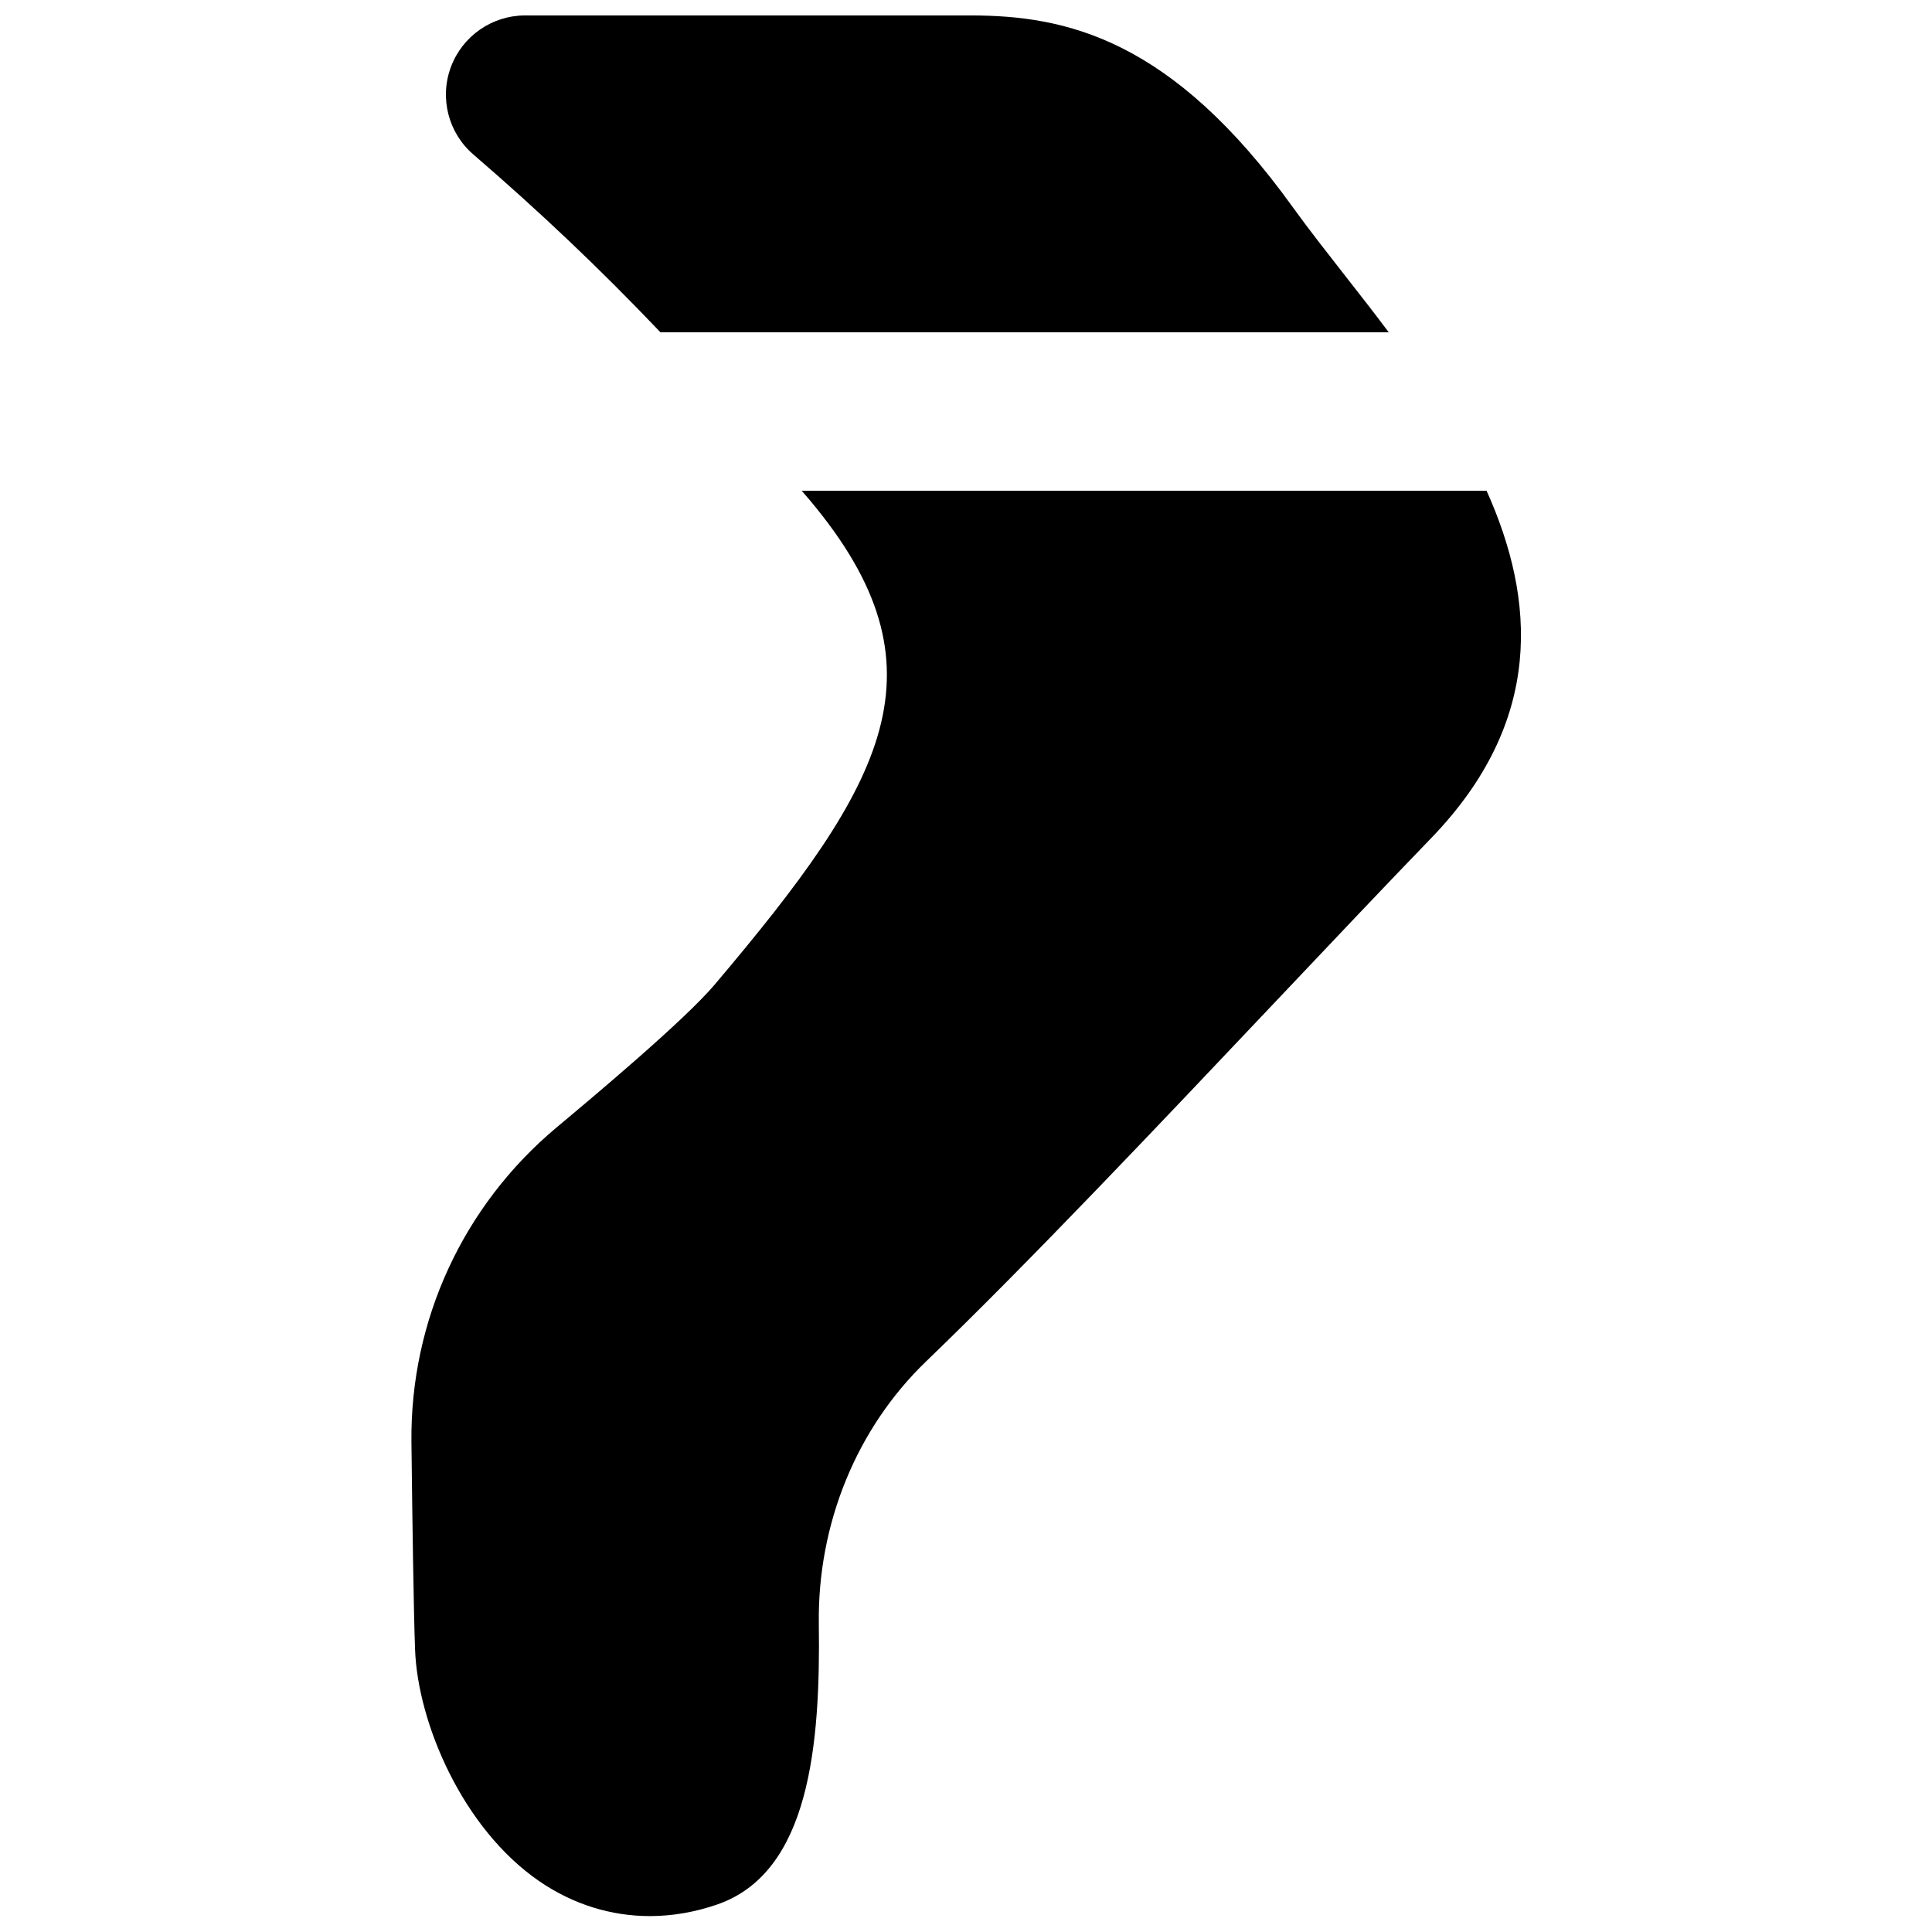 <?xml version="1.0" encoding="UTF-8"?>
<!-- Uploaded to: ICON Repo, www.iconrepo.com, Generator: ICON Repo Mixer Tools -->
<svg width="800px" height="800px" version="1.1" viewBox="144 144 512 512" xmlns="http://www.w3.org/2000/svg">
 <defs>
  <clipPath id="b">
   <path d="m262 148.09h251v84.906h-251z"/>
  </clipPath>
  <clipPath id="a">
   <path d="m253 274h295v377.9h-295z"/>
  </clipPath>
 </defs>
 <g>
  <g clip-path="url(#b)">
   <path d="m319.03 232.06h193c-3.777-5.039-7.535-9.867-11.082-14.379-5.016-6.426-9.949-12.68-14.297-18.707-32.16-44.73-60.098-50.883-85.5-50.883h-117.98c-8.773 0-16.625 5.457-19.688 13.688-3.047 8.207-0.672 17.484 6.004 23.195 17.844 15.387 33.523 30.27 49.539 47.086" fill-rule="evenodd"/>
  </g>
  <g clip-path="url(#a)">
   <path d="m356.46 274.05c0.715 0.859 1.387 1.637 2.141 2.496 37.43 44.629 20.152 74.773-25.191 128.37-8.059 9.551-32.641 30.125-41.918 37.871-24.793 20.762-38.793 51.137-38.457 83.359 0.25 21.434 0.586 45.047 0.965 55.039 0.711 19.293 12.512 47.379 32.957 61.383 8.922 6.109 18.957 9.215 29.262 9.215 5.898 0 11.926-1.027 17.887-3.086 24.496-8.5 27.332-42.363 26.891-74.375-0.355-26.449 9.992-51.789 28.422-69.527 26.891-25.859 62.031-63.039 93.059-95.828 14.777-15.617 28.781-30.418 40.809-42.863 29.977-31.047 27.648-63.168 14.672-92.051z" fill-rule="evenodd"/>
  </g>
 </g>
</svg>